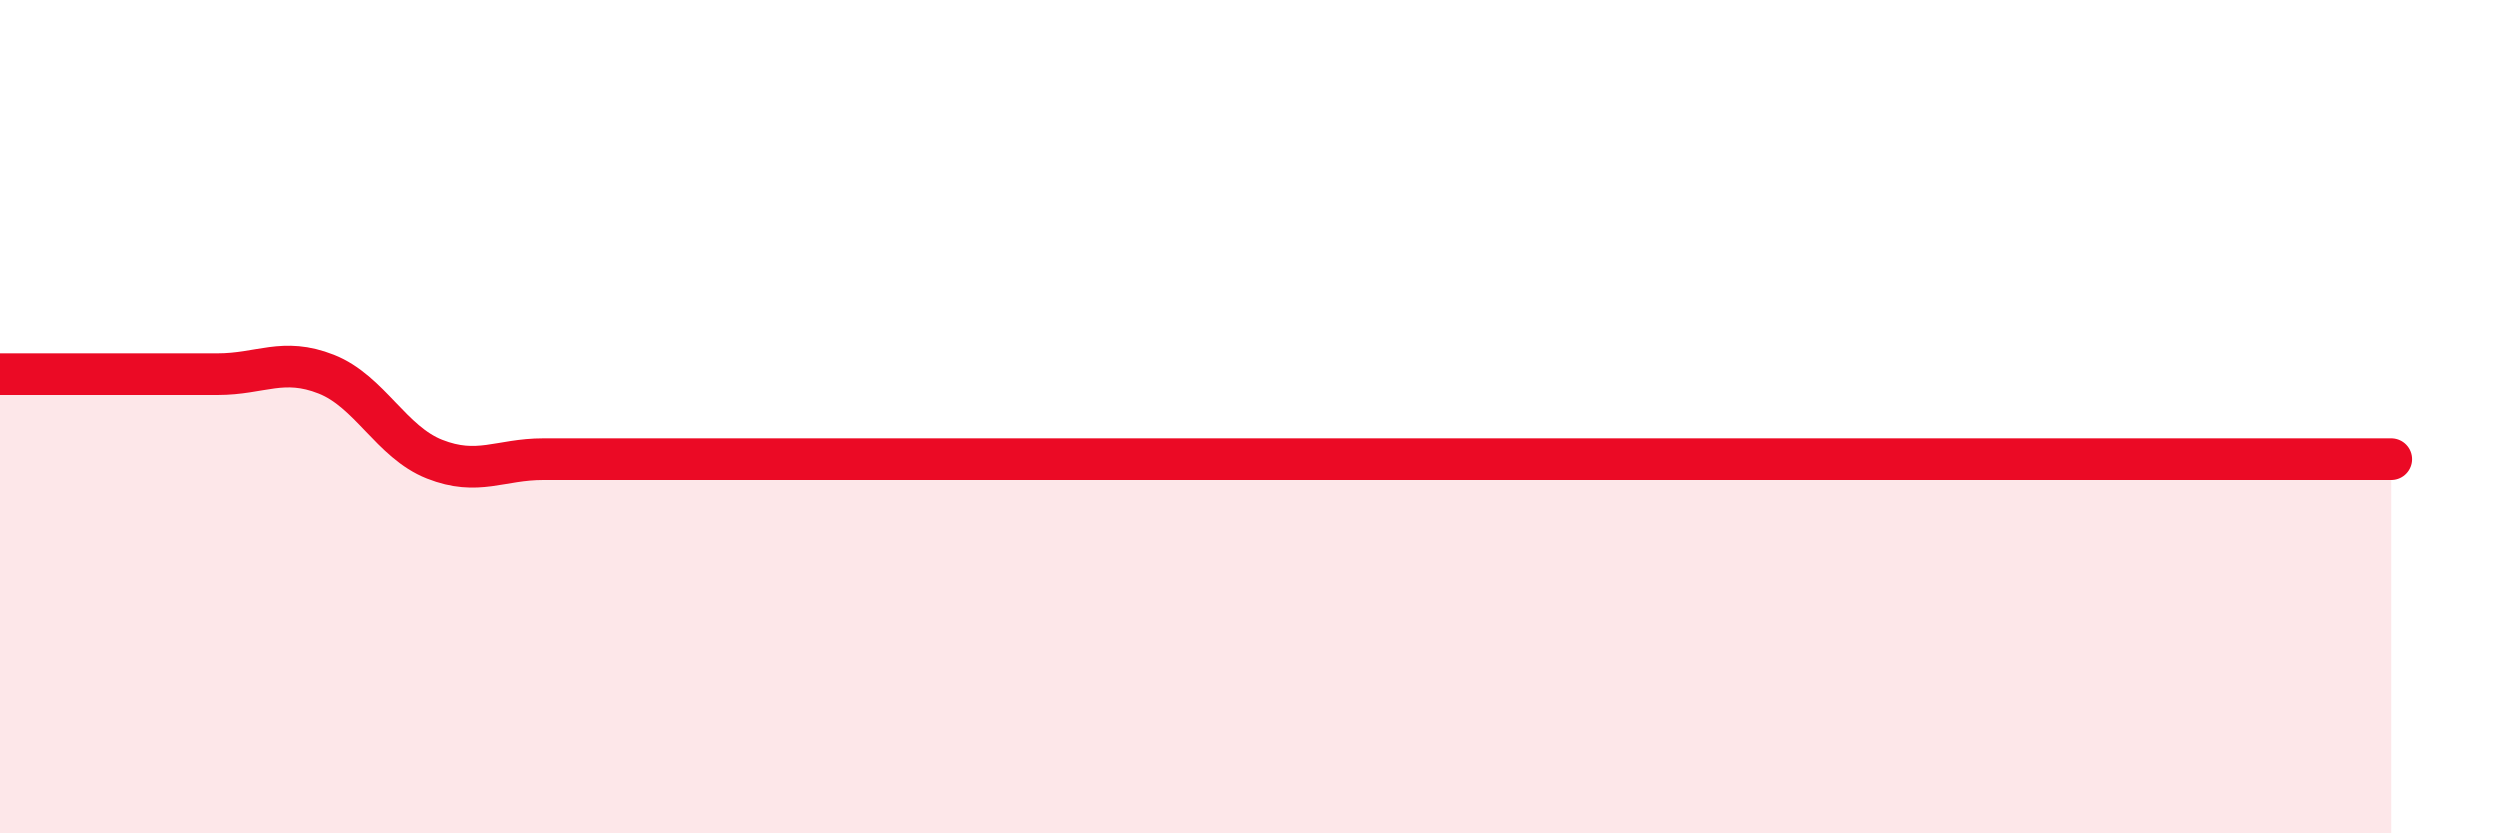 
    <svg width="60" height="20" viewBox="0 0 60 20" xmlns="http://www.w3.org/2000/svg">
      <path
        d="M 0,8.98 C 0.52,8.98 1.57,8.98 2.61,8.98 C 3.65,8.98 4.18,8.98 5.22,8.98 C 6.26,8.98 6.79,8.57 7.83,8.98 C 8.87,9.39 9.39,10.61 10.43,11.02 C 11.47,11.43 12,11.02 13.04,11.02 C 14.08,11.02 14.61,11.02 15.65,11.02 C 16.69,11.02 17.22,11.02 18.26,11.02 C 19.3,11.02 19.83,11.02 20.87,11.02 C 21.91,11.02 22.44,11.02 23.48,11.02 C 24.52,11.02 25.05,11.02 26.09,11.02 C 27.13,11.02 27.66,11.02 28.7,11.02 C 29.74,11.02 30.26,11.02 31.3,11.02 C 32.34,11.02 32.87,11.02 33.91,11.02 C 34.95,11.02 35.48,11.02 36.52,11.02 C 37.56,11.02 38.09,11.02 39.13,11.02 C 40.17,11.02 40.7,11.02 41.74,11.02 C 42.78,11.02 43.31,11.02 44.35,11.02 C 45.39,11.02 45.92,11.02 46.96,11.02 C 48,11.02 48.53,11.02 49.57,11.02 C 50.61,11.02 51.13,11.02 52.17,11.02 C 53.21,11.02 53.74,11.02 54.78,11.02 C 55.82,11.02 56.87,11.02 57.39,11.02L57.39 20L0 20Z"
        fill="#EB0A25"
        opacity="0.1"
        stroke-linecap="round"
        stroke-linejoin="round"
      />
      <path
        d="M 0,8.98 C 0.52,8.98 1.57,8.98 2.61,8.98 C 3.65,8.98 4.18,8.98 5.22,8.98 C 6.26,8.98 6.79,8.57 7.83,8.98 C 8.87,9.39 9.39,10.61 10.43,11.02 C 11.47,11.43 12,11.02 13.04,11.02 C 14.08,11.02 14.61,11.02 15.65,11.02 C 16.69,11.02 17.22,11.02 18.26,11.02 C 19.3,11.02 19.83,11.02 20.87,11.02 C 21.91,11.02 22.44,11.02 23.48,11.02 C 24.52,11.02 25.05,11.02 26.09,11.02 C 27.13,11.02 27.66,11.02 28.7,11.02 C 29.74,11.02 30.26,11.02 31.3,11.02 C 32.34,11.02 32.87,11.02 33.91,11.02 C 34.95,11.02 35.48,11.02 36.52,11.02 C 37.56,11.02 38.09,11.02 39.13,11.02 C 40.17,11.02 40.7,11.02 41.74,11.02 C 42.78,11.02 43.31,11.02 44.35,11.02 C 45.39,11.02 45.92,11.02 46.96,11.02 C 48,11.02 48.53,11.02 49.57,11.02 C 50.61,11.02 51.13,11.02 52.17,11.02 C 53.21,11.02 53.74,11.02 54.78,11.02 C 55.82,11.02 56.87,11.02 57.39,11.02"
        stroke="#EB0A25"
        stroke-width="1"
        fill="none"
        stroke-linecap="round"
        stroke-linejoin="round"
      />
    </svg>
  
